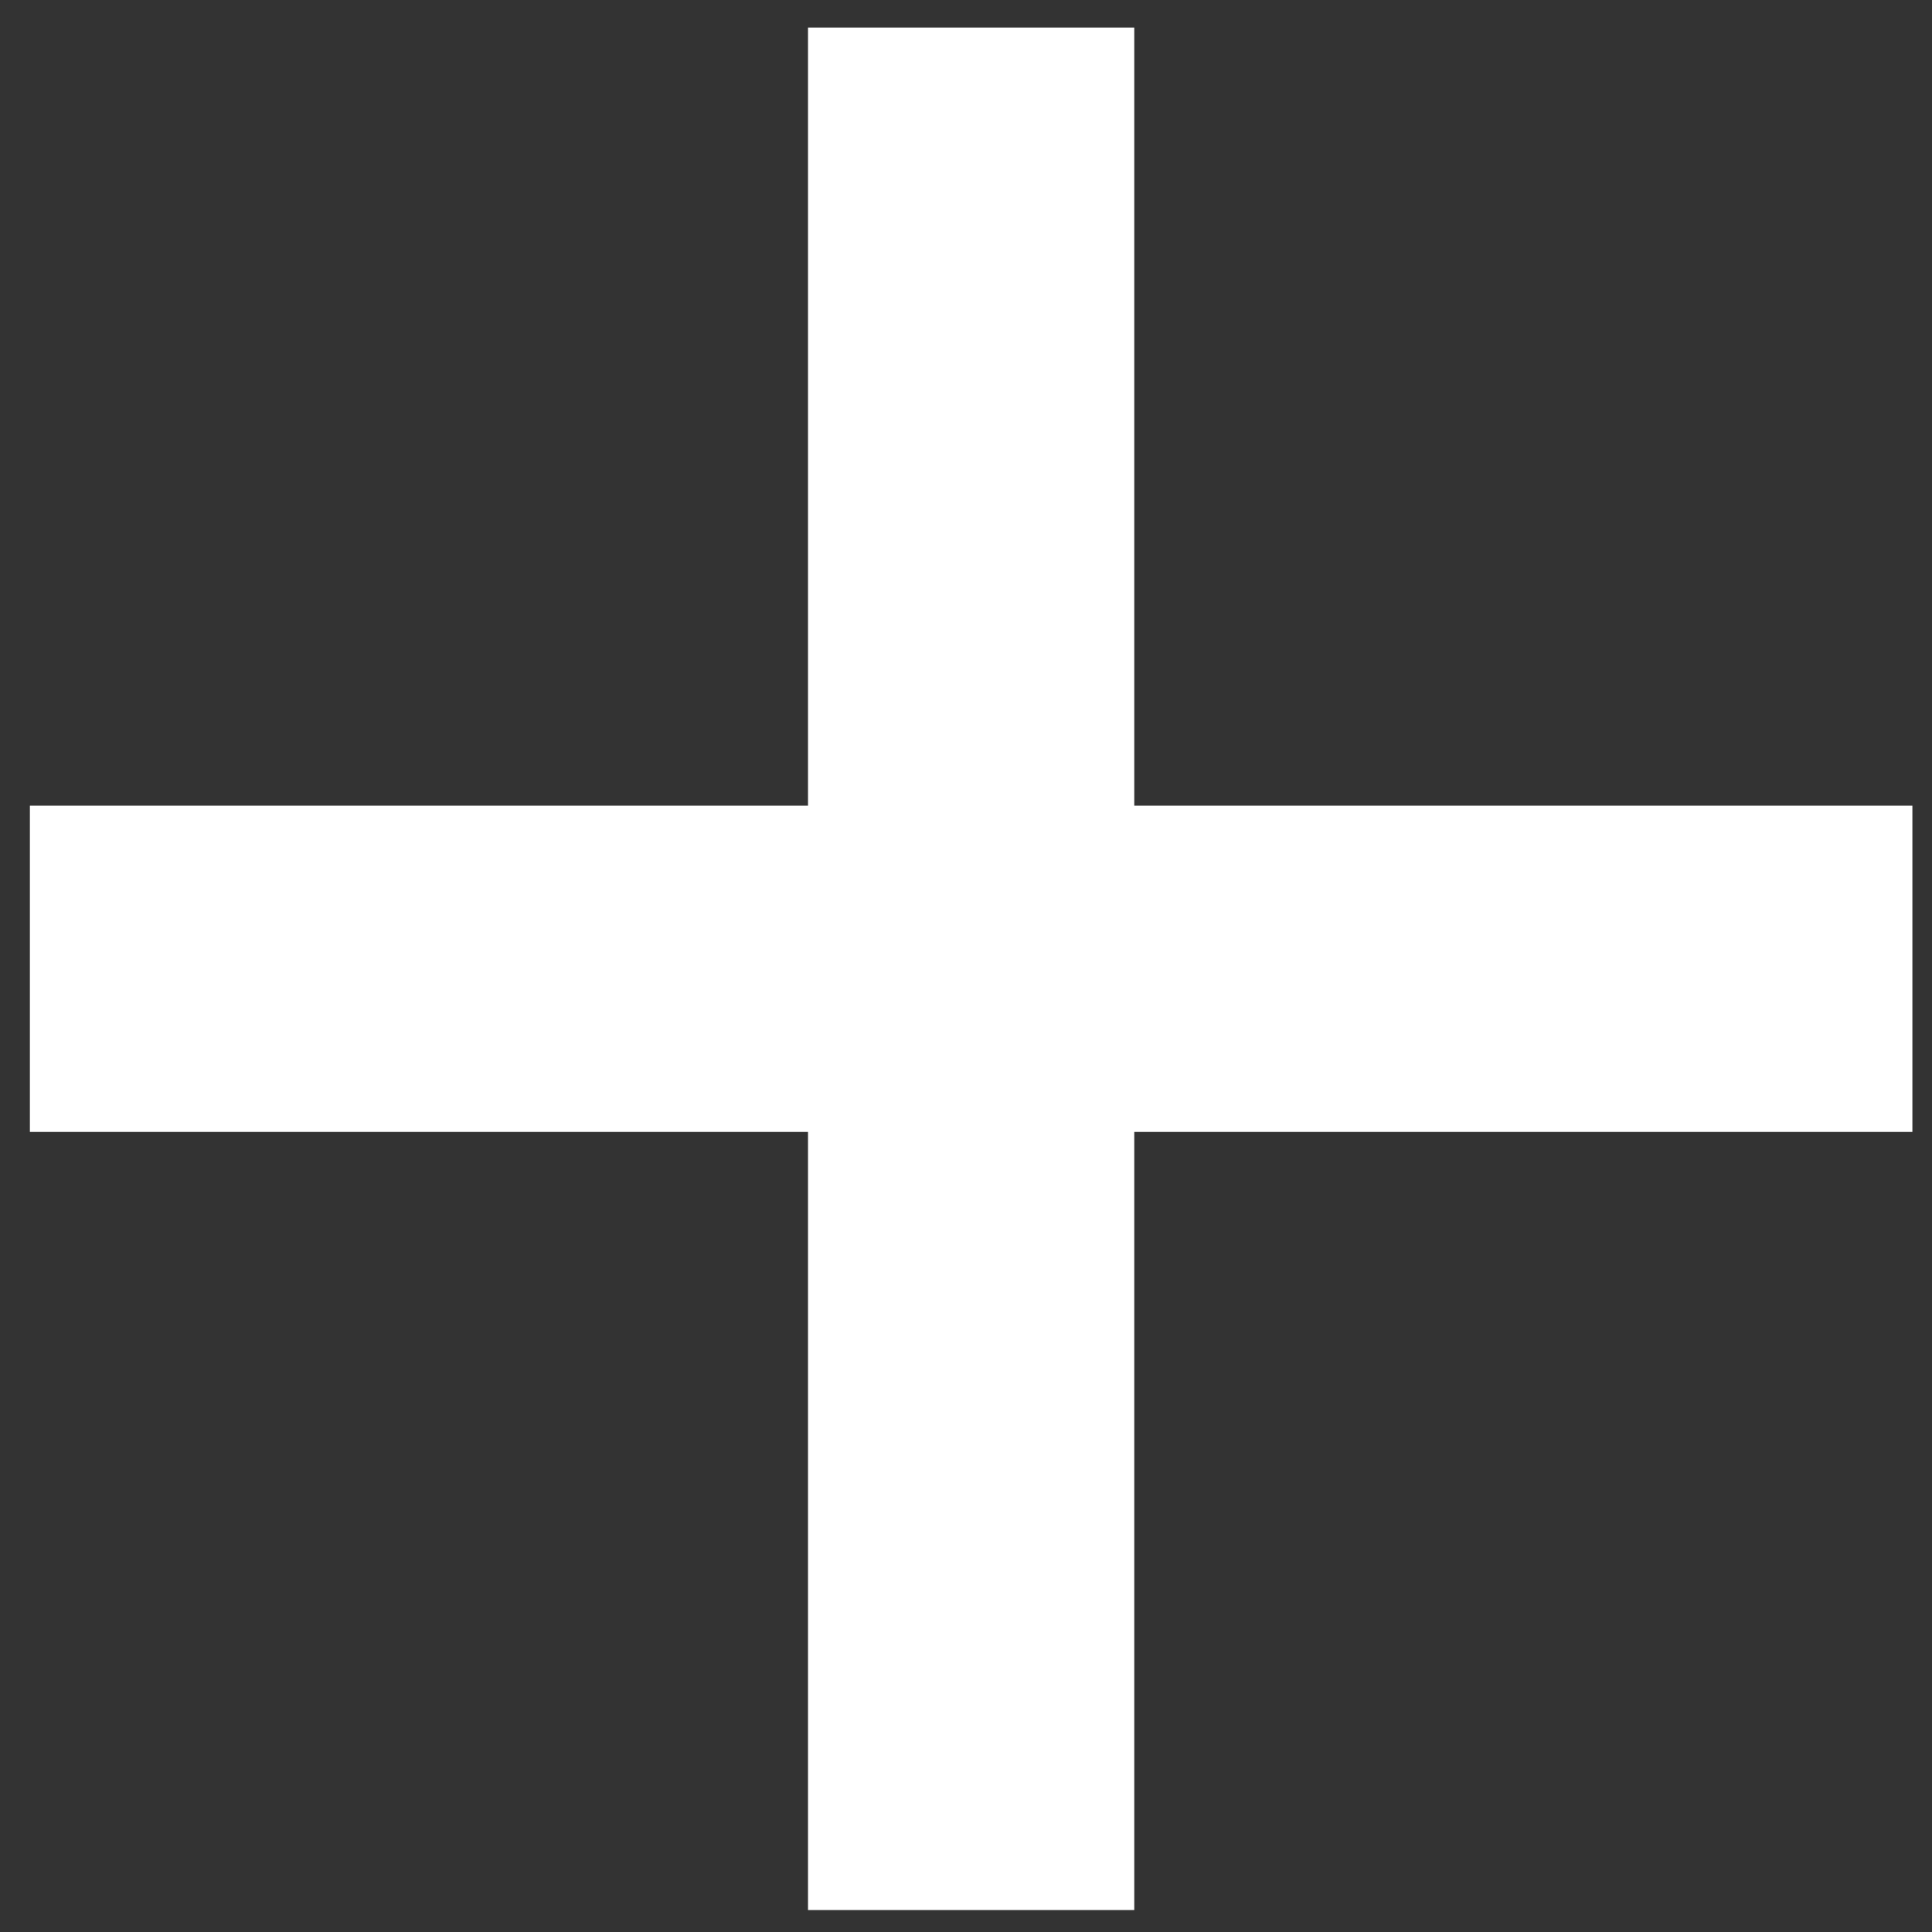 <?xml version="1.0" encoding="UTF-8"?> <svg xmlns="http://www.w3.org/2000/svg" width="53" height="53" viewBox="0 0 53 53" fill="none"><rect x="0" y="0" width="53" height="53" fill="#333333" stroke="none"/> <path d="M26.641 0.756V52.398M52.462 26.577H0.82" stroke="white" stroke-width="8.95"></path> </svg> 